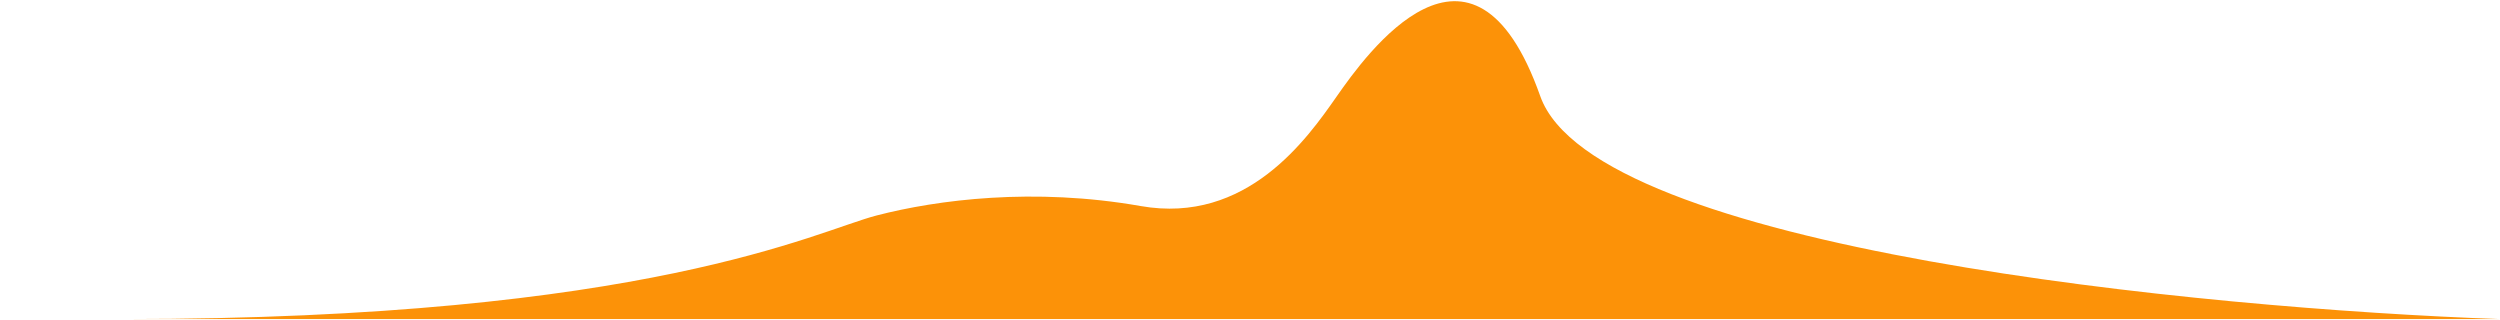 <?xml version="1.0" encoding="UTF-8"?> <svg xmlns="http://www.w3.org/2000/svg" width="1219" height="156" viewBox="0 0 1219 156" fill="none"> <path d="M1219 155.586H427.452H60.382C316.113 155.586 397.877 112.717 427.452 105.061C457.026 97.406 503.997 91.282 556.187 100.468C608.027 109.593 637.554 67.358 651.586 47.285L651.869 46.882C665.786 26.978 717.976 -46.513 751.03 46.882C777.473 121.597 1074.03 150.482 1219 155.586Z" fill="#FC9208"></path> </svg> 